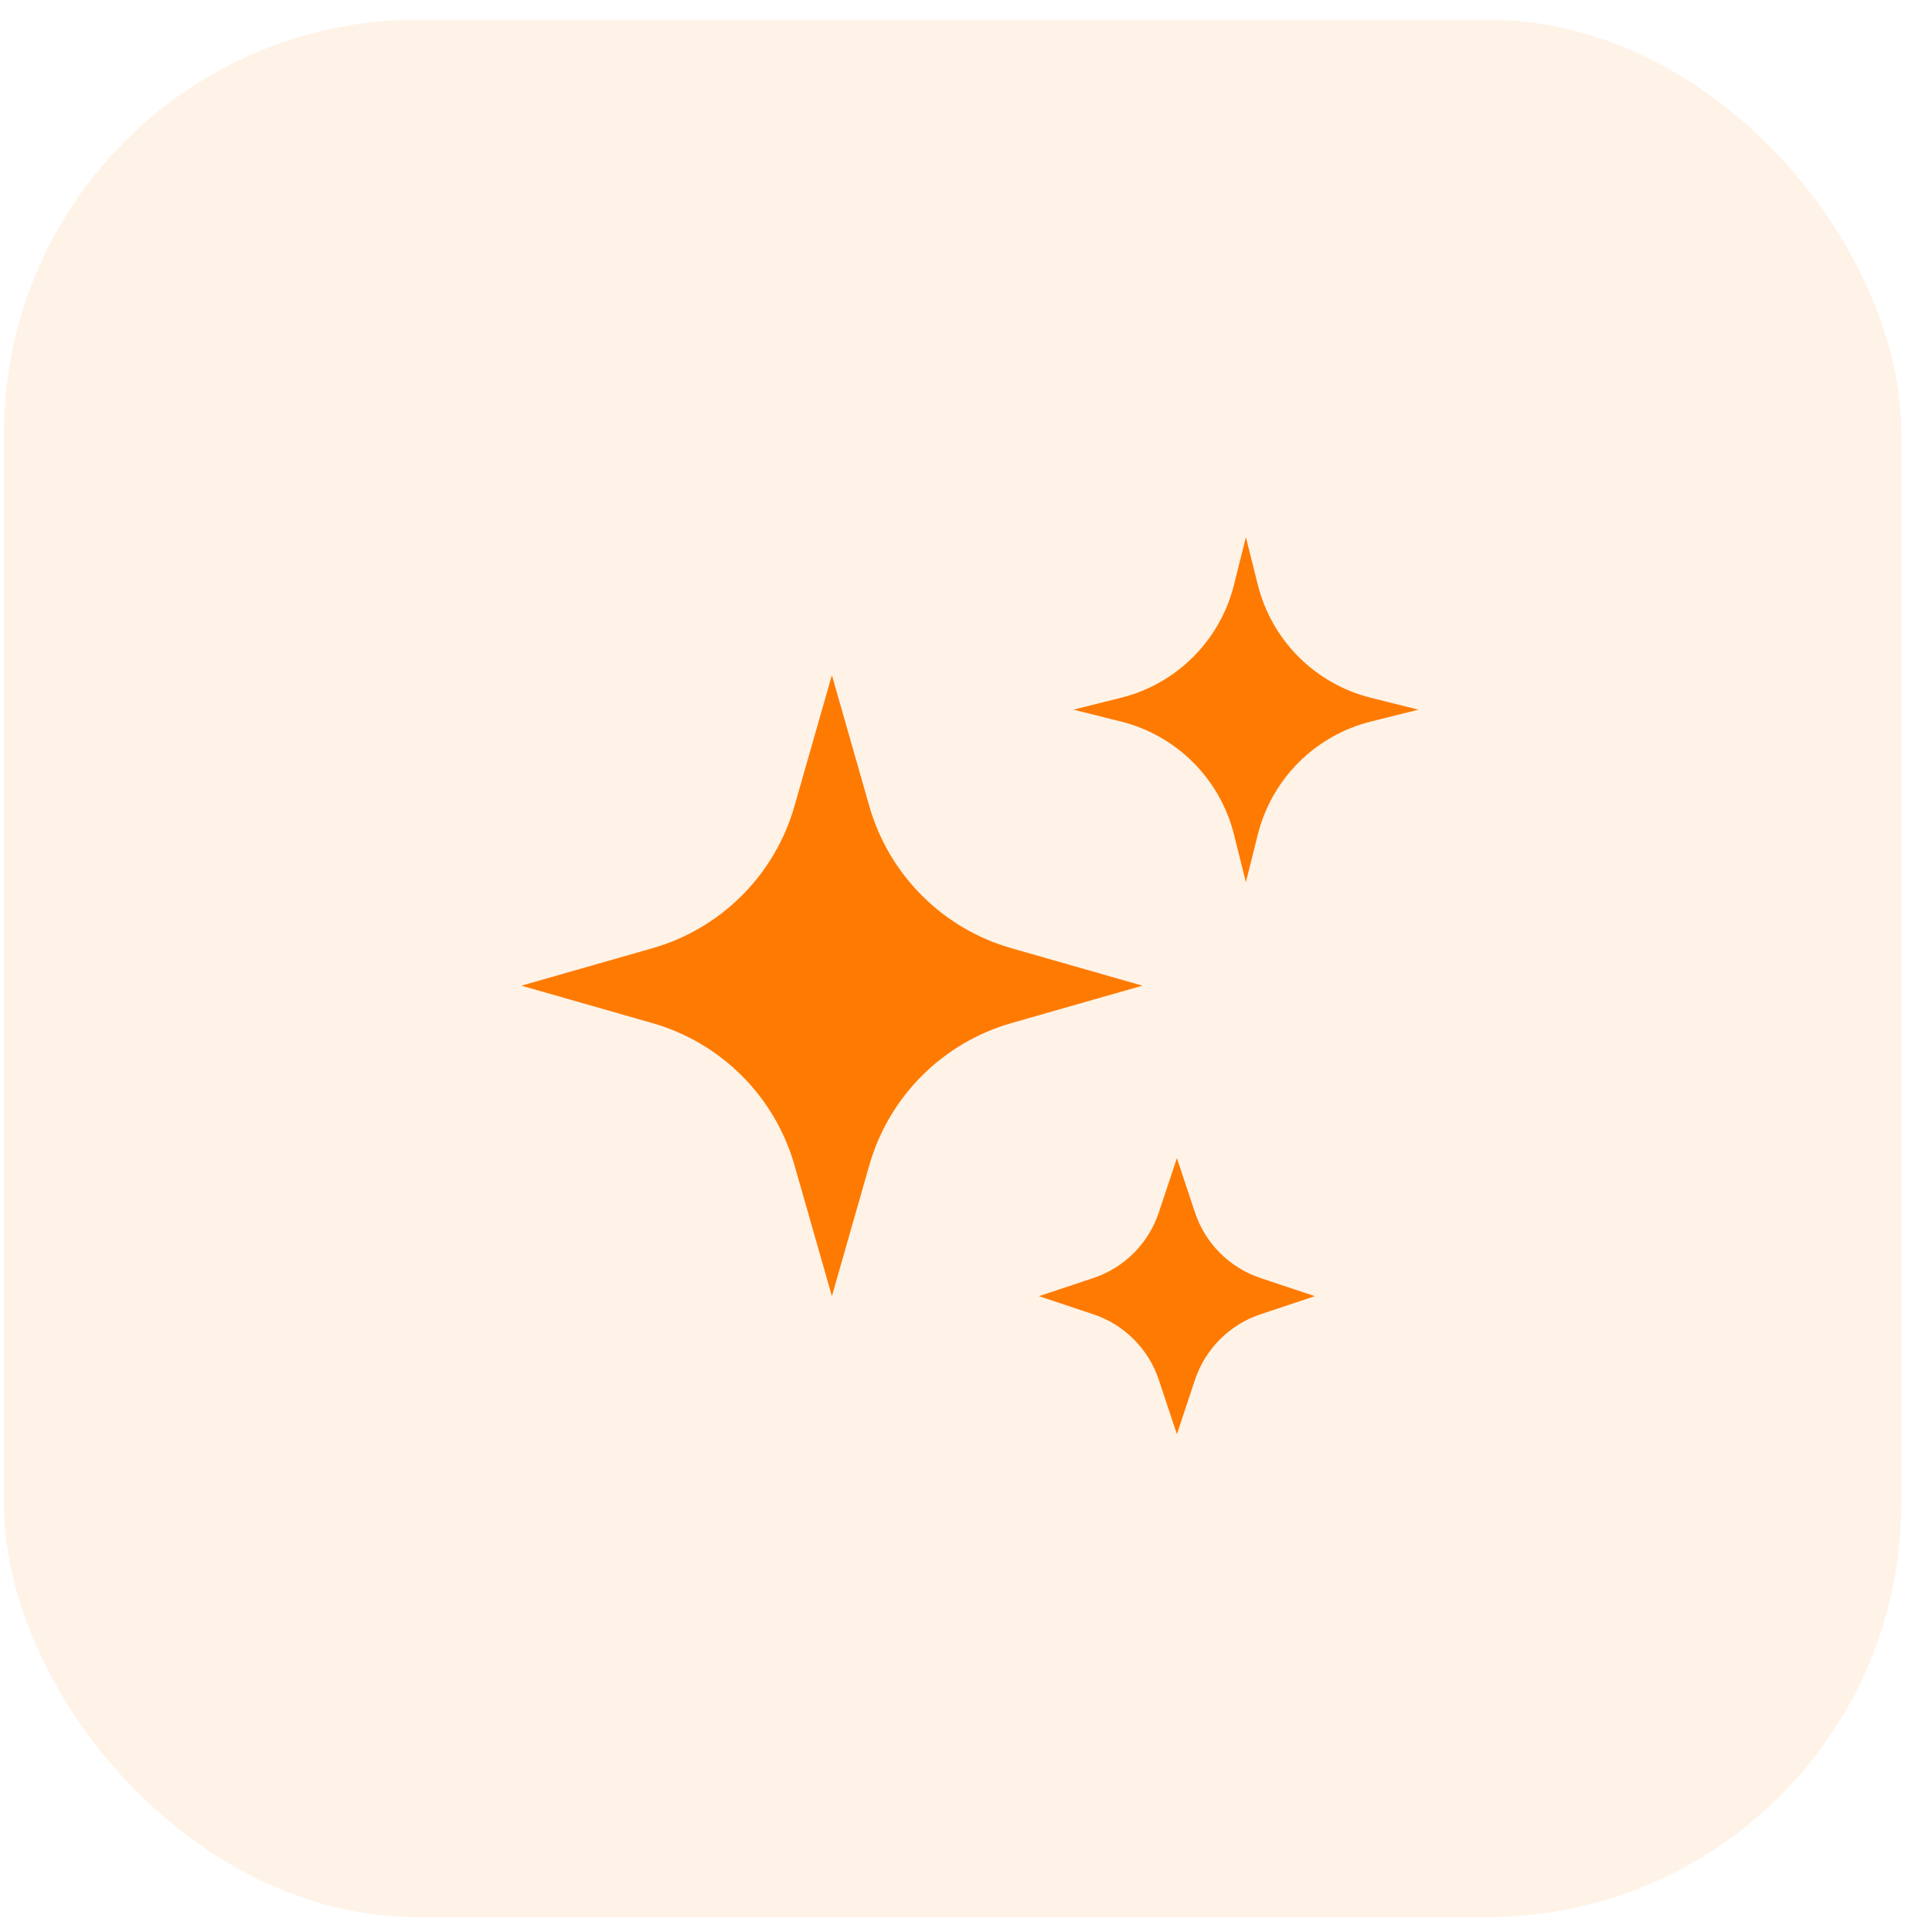 <svg fill="none" height="56" viewBox="0 0 56 56" width="56" xmlns="http://www.w3.org/2000/svg"><g fill="#ff7a00"><rect fill-opacity=".09" height="55" rx="12" width="55" x=".113" y=".57"/><path d="m25.197 33.775-1.084 3.795-1.084-3.795c-.28-.98-.805-1.873-1.526-2.594-.721-.721-1.613-1.246-2.594-1.526l-3.796-1.085 3.795-1.084c.98-.28 1.873-.805 2.594-1.526.721-.721 1.246-1.613 1.526-2.594l1.085-3.796 1.084 3.795c.28.98.805 1.873 1.526 2.594.721.721 1.613 1.246 2.594 1.526l3.796 1.085-3.795 1.084c-.98.28-1.873.805-2.594 1.526-.721.721-1.246 1.613-1.526 2.594zm11.261-9.585-.345 1.38-.345-1.38c-.198-.791-.607-1.514-1.183-2.091-.577-.577-1.299-.986-2.09-1.184l-1.381-.345 1.381-.345c.791-.198 1.514-.607 2.09-1.184.577-.577.986-1.299 1.183-2.091l.345-1.38.345 1.38c.198.791.607 1.514 1.184 2.091s1.3.986 2.091 1.184l1.38.345-1.38.345c-.791.198-1.514.607-2.091 1.184s-.986 1.3-1.184 2.091zm-1.82 15.803-.525 1.577-.525-1.577c-.147-.442-.395-.843-.725-1.173-.329-.329-.731-.578-1.173-.725l-1.577-.525 1.577-.525c.442-.147.843-.395 1.173-.725.329-.329.578-.731.725-1.173l.525-1.577.525 1.577c.147.442.395.843.725 1.173.329.329.731.577 1.173.725l1.577.525-1.577.525c-.442.147-.843.395-1.173.725-.329.329-.577.731-.725 1.173z"/></g></svg>